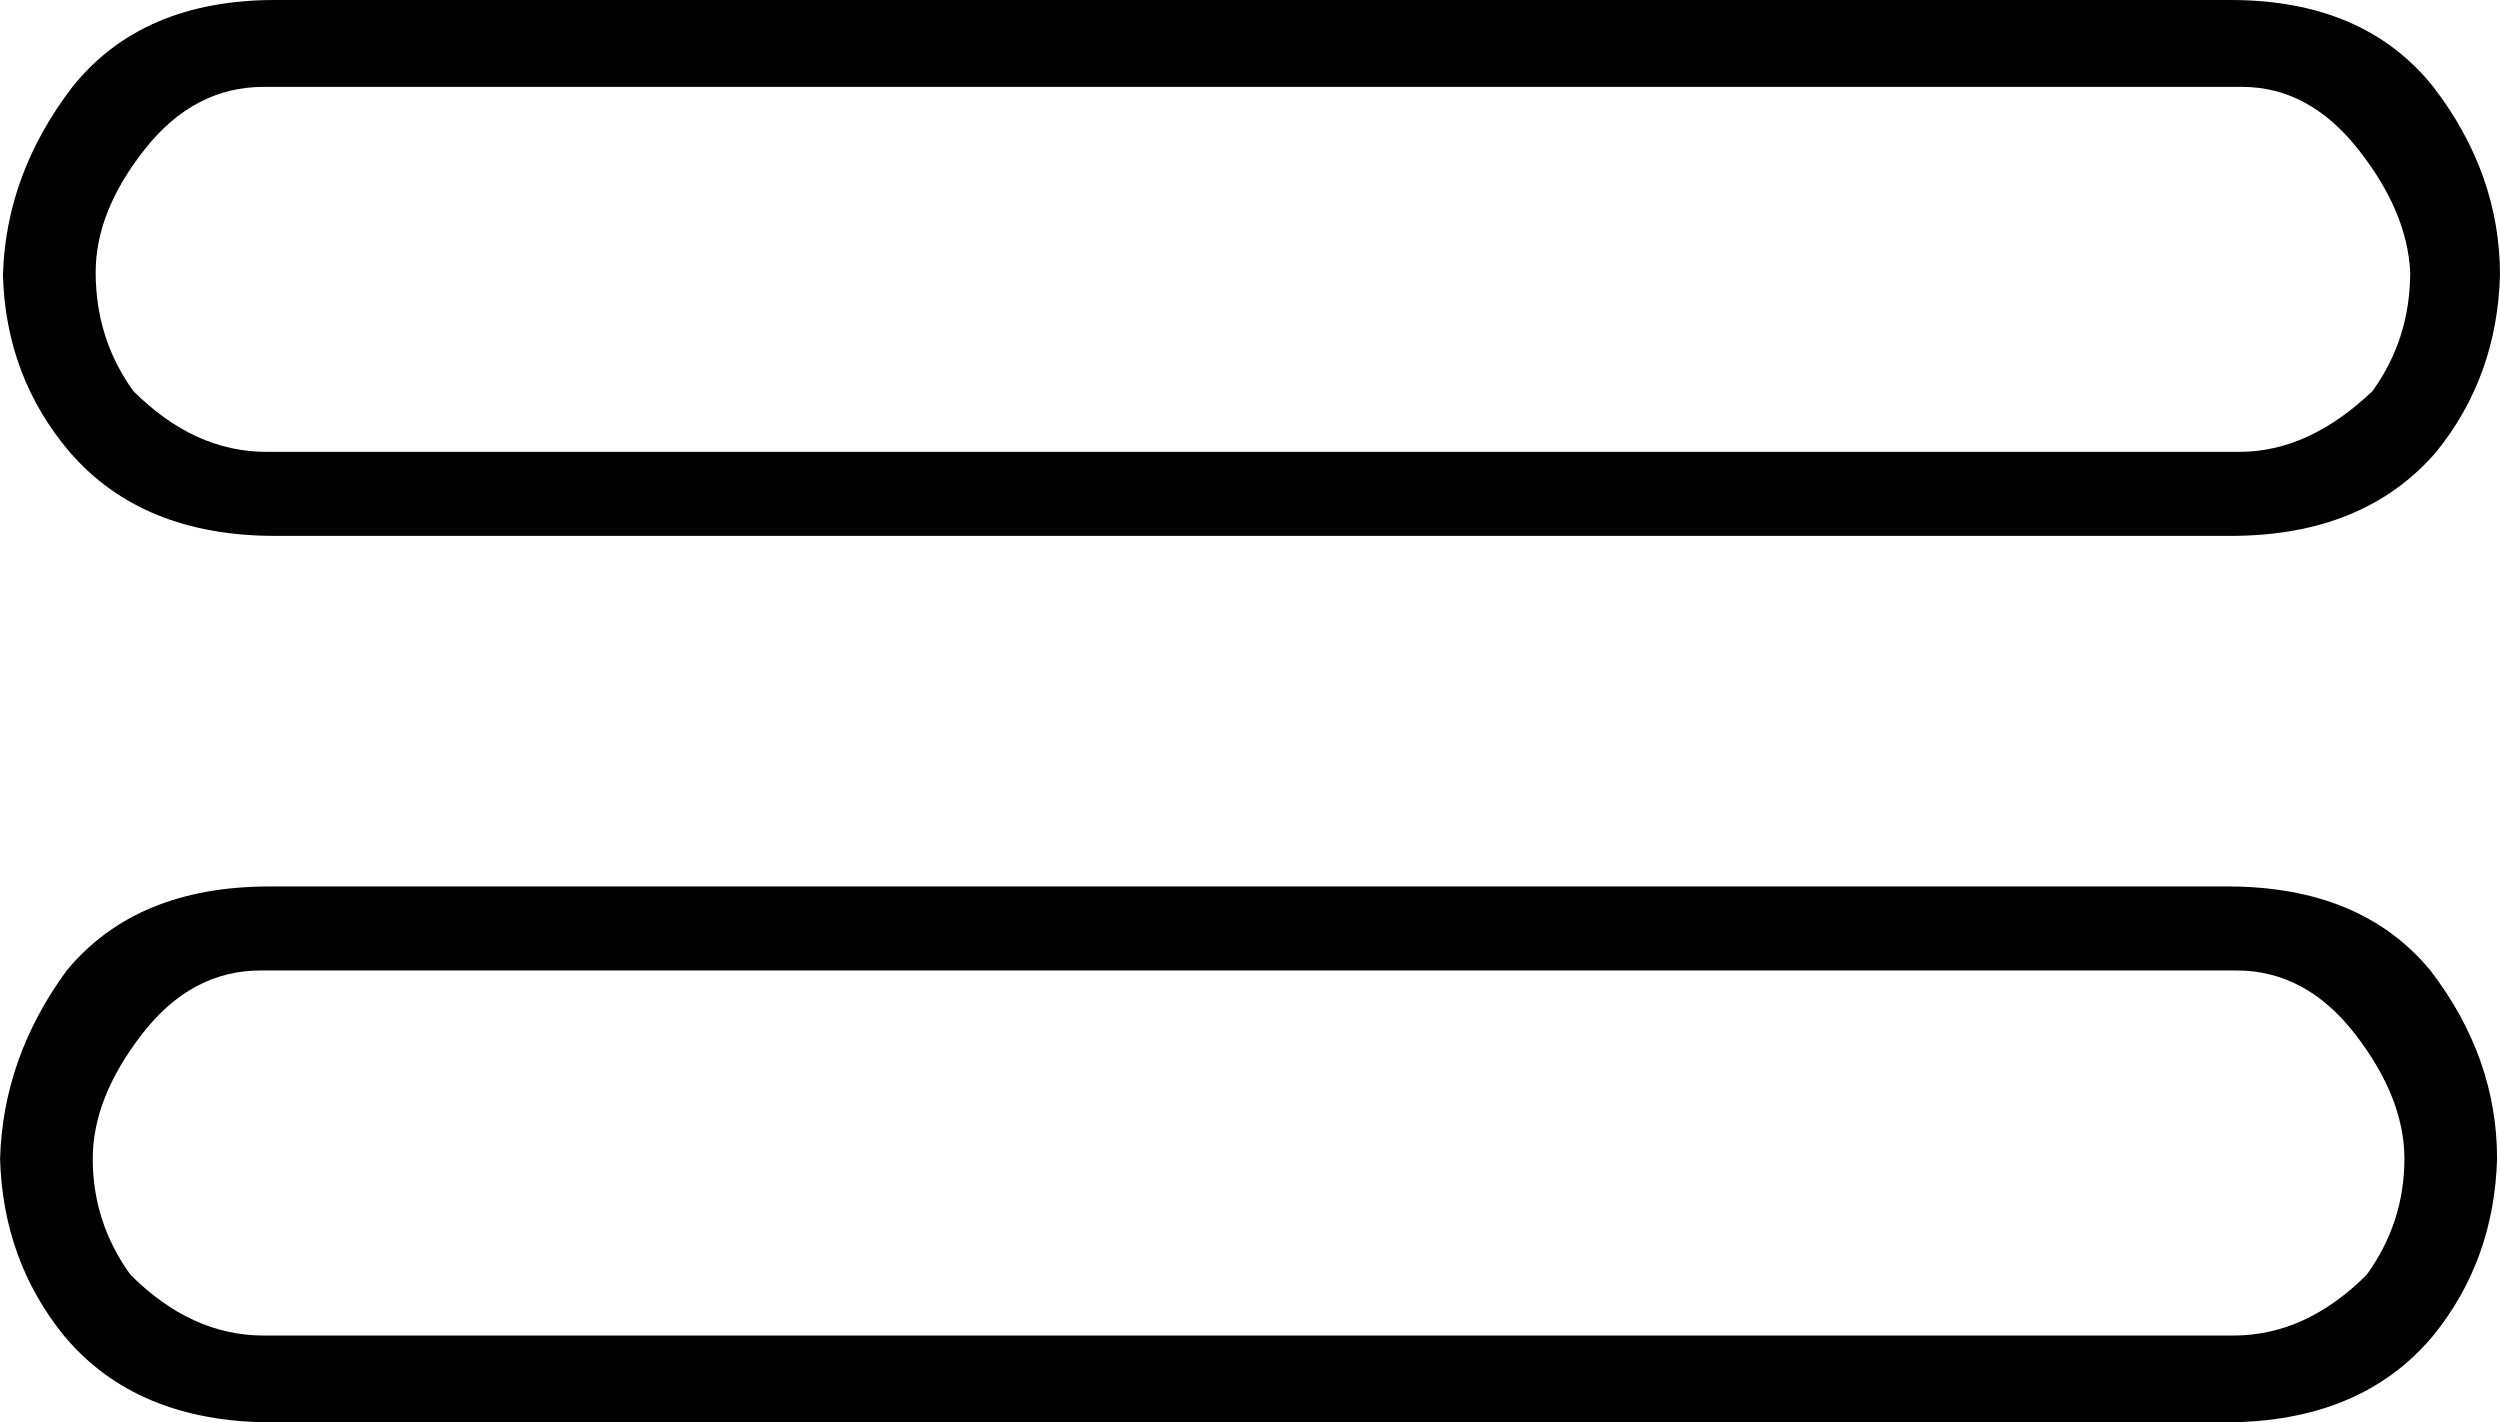 <?xml version="1.0" encoding="UTF-8"?>
<svg id="a" data-name="Ebene 1" xmlns="http://www.w3.org/2000/svg" width="13.258mm" height="7.543mm" viewBox="0 0 37.582 21.382">
  <path d="M3.963,1.306c-.697,0-1.292,.312-1.785,.936-.494,.624-.74,1.241-.74,1.851,0,.668,.189,1.263,.566,1.785,.61,.61,1.277,.915,2.003,.915h29.656c.697,0,1.365-.305,2.003-.915,.377-.523,.566-1.118,.566-1.785-.029-.61-.29-1.227-.784-1.851-.494-.624-1.074-.936-1.742-.936H3.963ZM33.532,0c1.335,0,2.352,.435,3.048,1.306,.668,.871,1.002,1.815,1.002,2.831-.029,1.016-.348,1.902-.958,2.656-.726,.842-1.756,1.263-3.092,1.263H4.137c-1.335,0-2.366-.421-3.092-1.263C.406,6.039,.073,5.153,.044,4.137c.029-1.016,.377-1.96,1.045-2.831C1.785,.435,2.802,0,4.137,0h29.395ZM3.919,14.589c-.697,0-1.292,.319-1.785,.958-.494,.639-.74,1.263-.74,1.873,0,.639,.189,1.219,.566,1.742,.61,.61,1.277,.915,2.003,.915h29.613c.726,0,1.394-.305,2.003-.915,.377-.523,.566-1.103,.566-1.742,0-.61-.247-1.234-.74-1.873-.494-.639-1.089-.958-1.785-.958H3.919Zm29.569-1.263c1.335,0,2.352,.421,3.048,1.263,.668,.871,1.002,1.815,1.002,2.831-.029,1.016-.348,1.902-.958,2.656-.726,.871-1.771,1.306-3.135,1.306H4.094c-1.365,0-2.41-.435-3.135-1.306-.61-.755-.929-1.64-.958-2.656,.029-1.016,.363-1.96,1.002-2.831,.697-.842,1.713-1.263,3.048-1.263h29.439Z"/>
</svg>